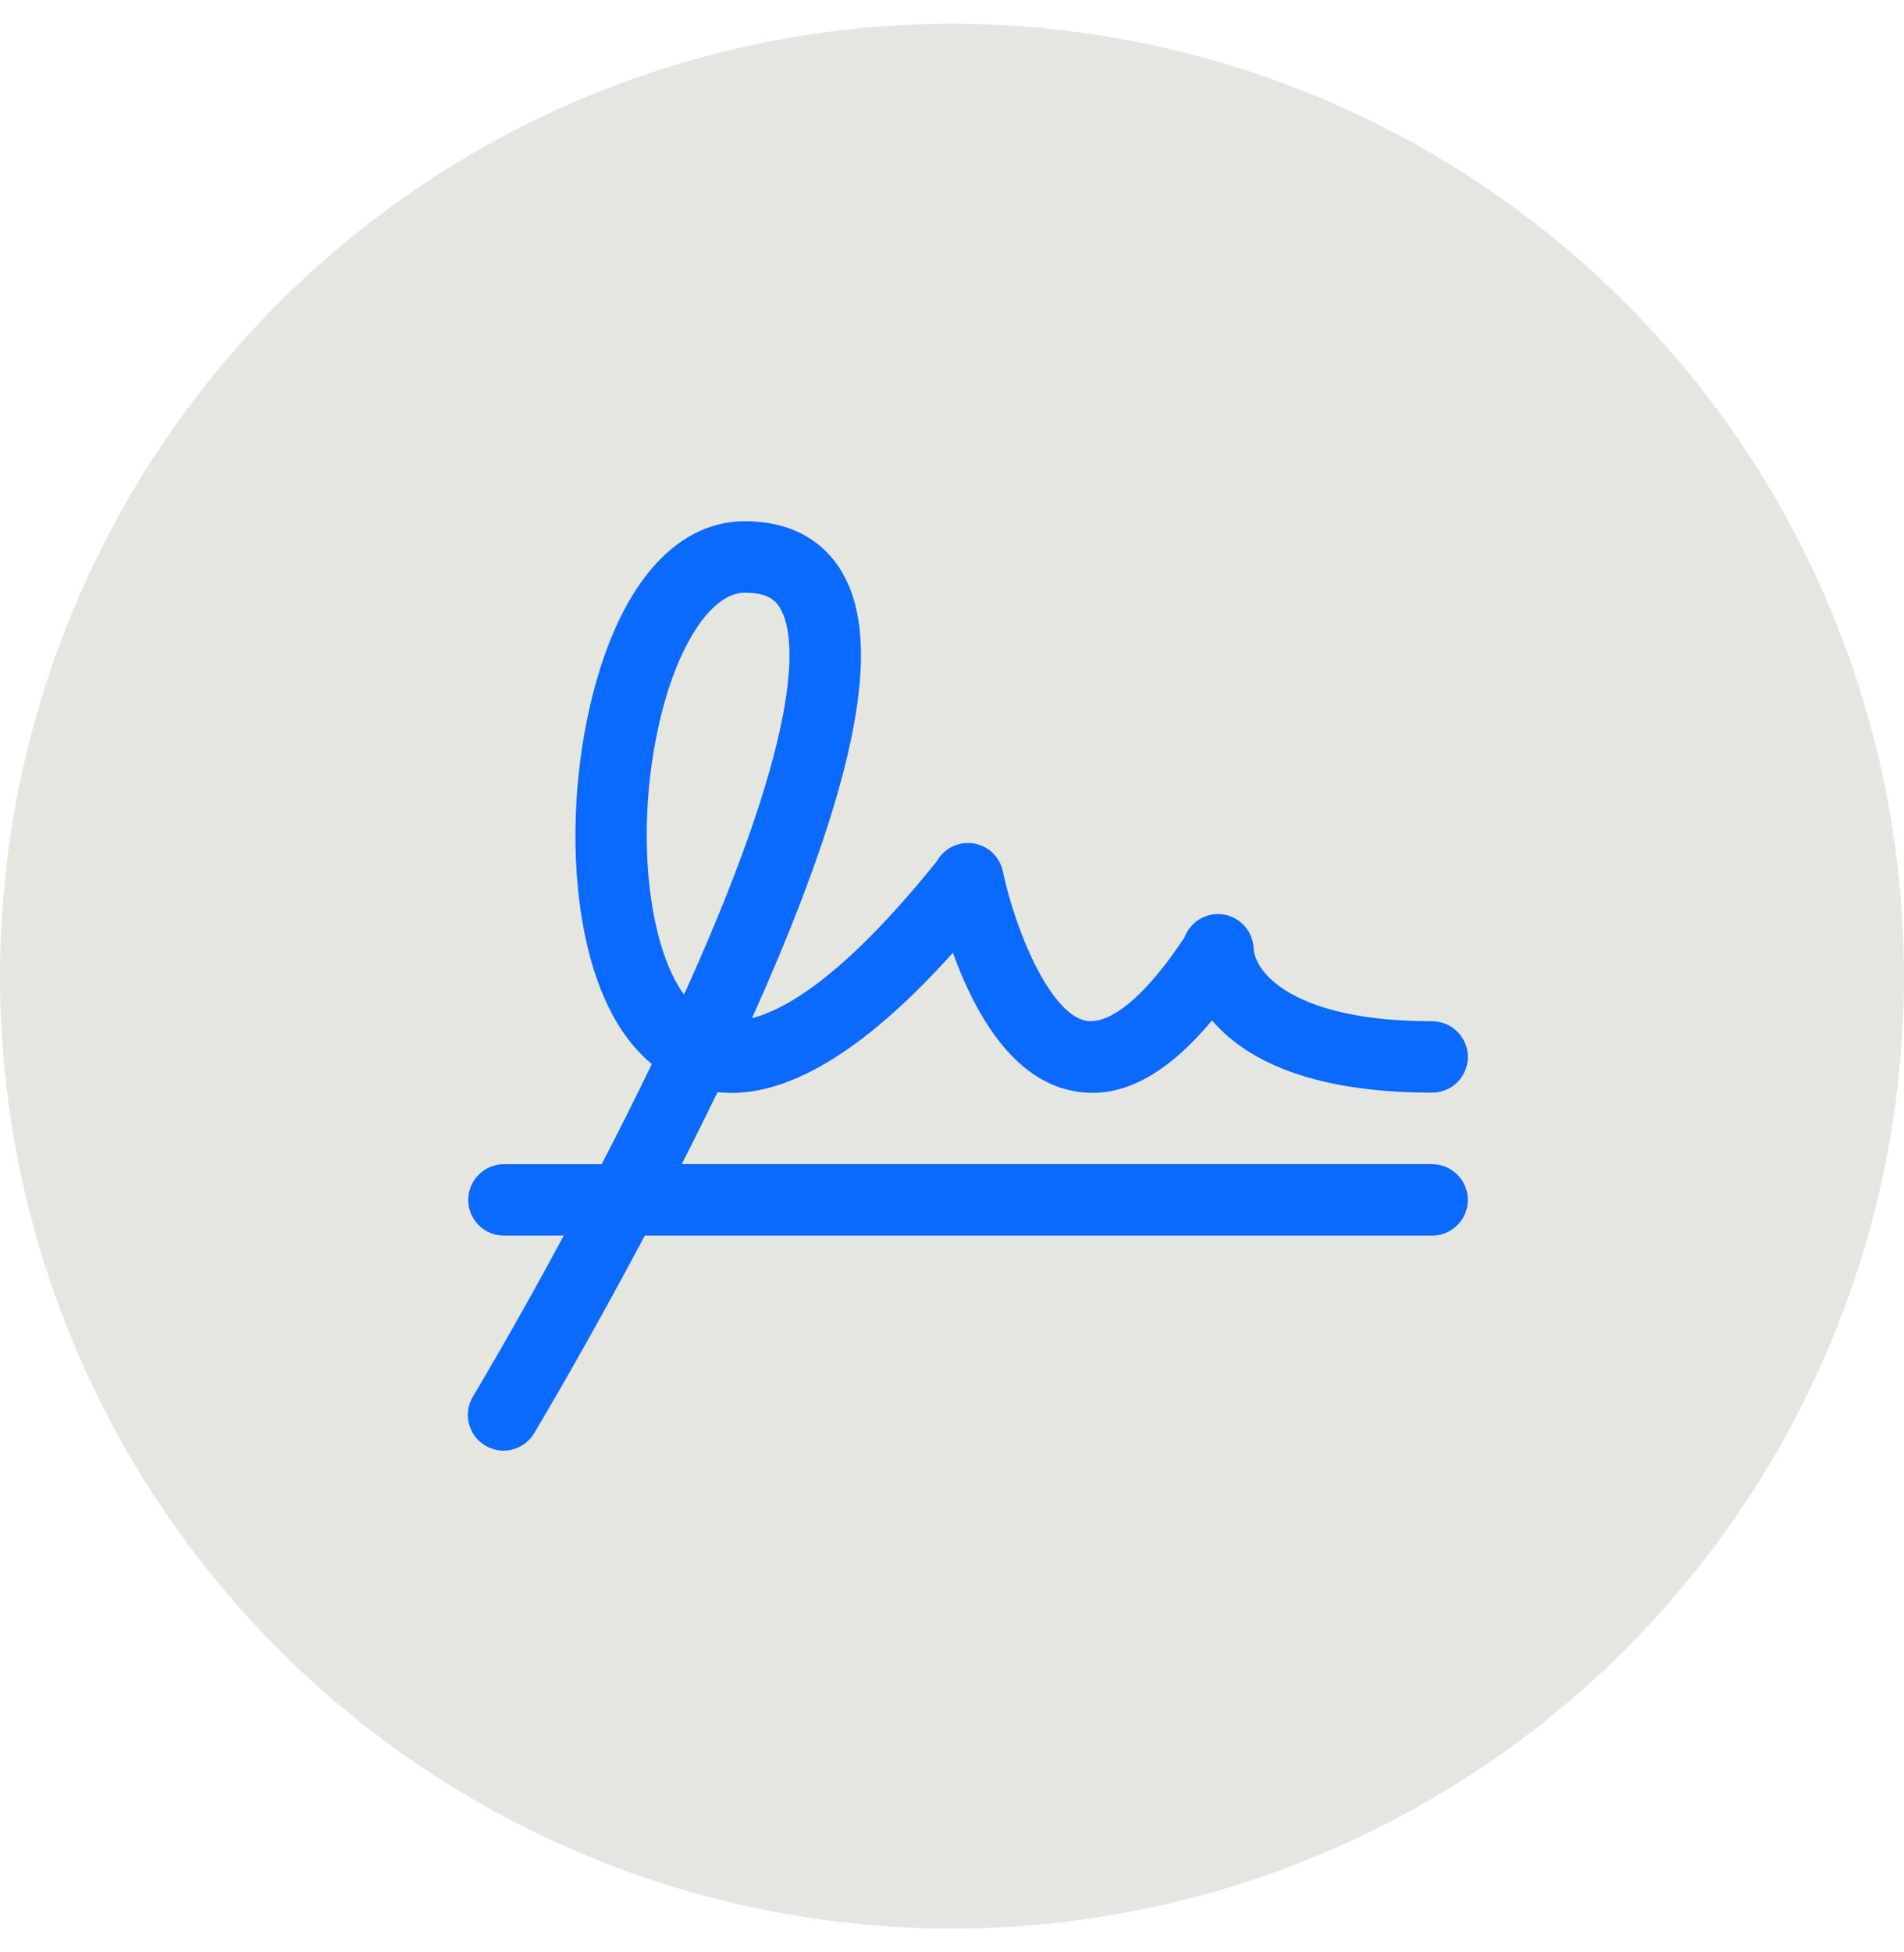 <svg width="40" height="41" viewBox="0 0 40 41" fill="none" xmlns="http://www.w3.org/2000/svg">
<circle cx="20" cy="20.5" r="20" fill="#E6E6E1"/>
<path d="M30.087 24.446H14.324C14.573 23.955 14.824 23.45 15.074 22.936C16.474 23.091 18.132 22.111 20.018 20.009C20.075 20.165 20.137 20.325 20.206 20.487C20.816 21.917 21.604 22.732 22.549 22.911C23.519 23.098 24.479 22.608 25.463 21.427C26.103 22.184 27.415 22.946 30.087 22.946C30.286 22.946 30.477 22.867 30.617 22.727C30.758 22.586 30.837 22.395 30.837 22.196C30.837 21.997 30.758 21.807 30.617 21.666C30.477 21.525 30.286 21.446 30.087 21.446C27.215 21.446 26.379 20.453 26.337 19.926C26.332 19.751 26.267 19.584 26.152 19.452C26.038 19.321 25.881 19.233 25.709 19.205C25.536 19.177 25.36 19.21 25.209 19.298C25.058 19.386 24.943 19.524 24.883 19.688C23.742 21.398 23.066 21.482 22.82 21.437C22.04 21.29 21.313 19.475 21.068 18.295C21.036 18.146 20.96 18.011 20.849 17.906C20.738 17.802 20.597 17.734 20.447 17.711C20.296 17.689 20.142 17.712 20.005 17.779C19.869 17.846 19.755 17.953 19.681 18.086C17.825 20.394 16.579 21.18 15.799 21.381C16.595 19.611 17.189 18.057 17.57 16.749C18.209 14.552 18.256 13.015 17.711 12.053C17.43 11.55 16.84 10.951 15.657 10.946H15.634C14.134 10.957 12.952 12.381 12.388 14.856C12.051 16.328 11.996 17.967 12.235 19.356C12.474 20.744 12.972 21.747 13.693 22.345C13.344 23.07 12.987 23.778 12.64 24.448H10.587C10.388 24.448 10.197 24.527 10.057 24.668C9.916 24.808 9.837 24.999 9.837 25.198C9.837 25.397 9.916 25.588 10.057 25.729C10.197 25.869 10.388 25.948 10.587 25.948H11.844C10.783 27.917 9.958 29.289 9.945 29.312C9.891 29.396 9.855 29.491 9.839 29.589C9.822 29.688 9.826 29.789 9.849 29.886C9.872 29.983 9.914 30.075 9.973 30.156C10.032 30.236 10.107 30.304 10.192 30.356C10.278 30.407 10.373 30.441 10.472 30.456C10.571 30.47 10.672 30.464 10.768 30.439C10.865 30.413 10.956 30.369 11.035 30.308C11.114 30.247 11.181 30.171 11.23 30.084C11.244 30.06 12.287 28.323 13.546 25.948H30.087C30.286 25.948 30.477 25.869 30.617 25.729C30.758 25.588 30.837 25.397 30.837 25.198C30.837 24.999 30.758 24.808 30.617 24.668C30.477 24.527 30.286 24.448 30.087 24.448V24.446ZM26.337 19.946V19.927C26.338 19.933 26.338 19.94 26.337 19.946ZM13.849 15.189C14.223 13.551 14.944 12.446 15.649 12.446C16.142 12.446 16.306 12.621 16.399 12.79C16.681 13.29 17.011 15.058 14.37 20.887C13.602 19.829 13.341 17.415 13.849 15.189Z" fill="#0A69FF"/>
</svg>
